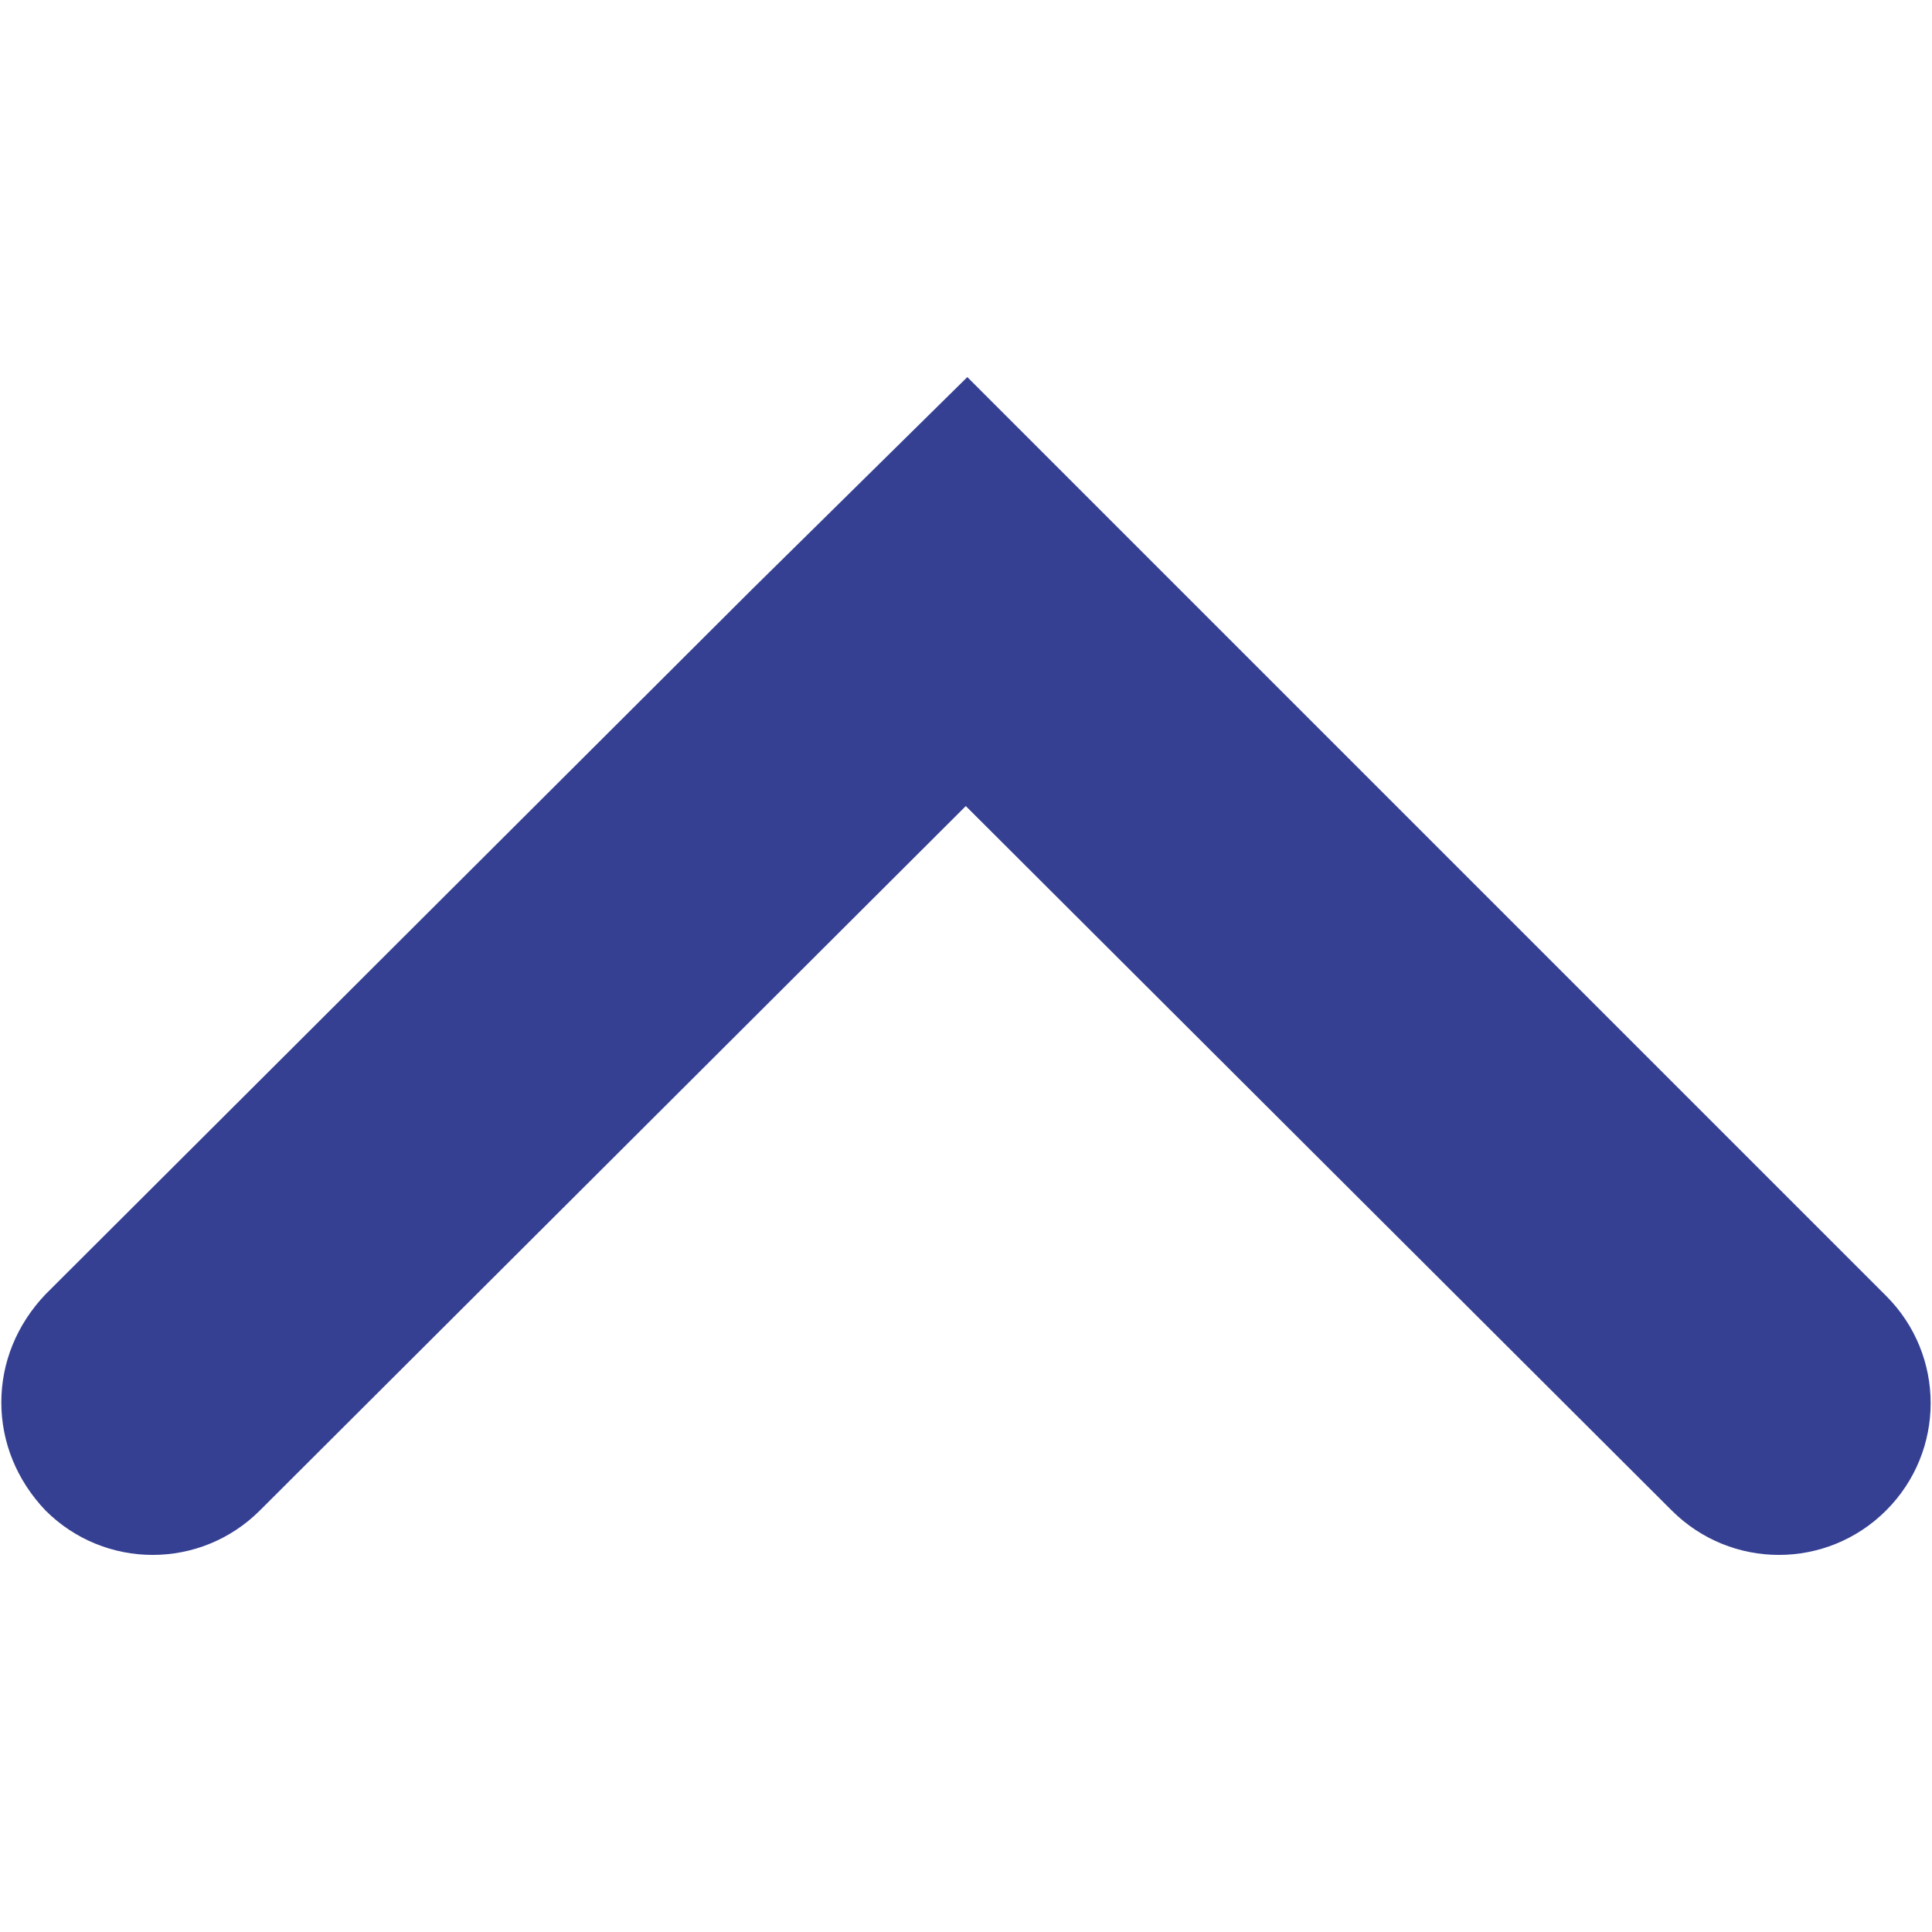 <?xml version="1.0" encoding="UTF-8" standalone="no"?>
<svg
   xmlns:dc="http://purl.org/dc/elements/1.1/"
   xmlns:cc="http://creativecommons.org/ns#"
   xmlns:rdf="http://www.w3.org/1999/02/22-rdf-syntax-ns#"
   xmlns:svg="http://www.w3.org/2000/svg"
   xmlns="http://www.w3.org/2000/svg"
   xmlns:sodipodi="http://sodipodi.sourceforge.net/DTD/sodipodi-0.dtd"
   xmlns:inkscape="http://www.inkscape.org/namespaces/inkscape"
   version="1.1"
   x="0px"
   y="0px"
   viewBox="0 0 127 127"
   xml:space="preserve"
   id="svg8"
   sodipodi:docname="top.svg"
   width="127"
   height="127"
   inkscape:version="0.92.1 r15371"><defs
     id="defs12" /><sodipodi:namedview
     pagecolor="#ffffff"
     bordercolor="#666666"
     borderopacity="1"
     objecttolerance="10"
     gridtolerance="10"
     guidetolerance="10"
     inkscape:pageopacity="0"
     inkscape:pageshadow="2"
     inkscape:window-width="1920"
     inkscape:window-height="1017"
     id="namedview10"
     showgrid="false"
     fit-margin-top="0"
     fit-margin-left="0"
     fit-margin-right="0"
     fit-margin-bottom="0"
     inkscape:zoom="0.72615385"
     inkscape:cx="68.4"
     inkscape:cy="3.7"
     inkscape:window-x="-8"
     inkscape:window-y="-8"
     inkscape:window-maximized="1"
     inkscape:current-layer="svg8" /><path
     d="m 63.587,24.787 60.4,60.4 c 3.9,3.9 3.9,10.2 0,14.1 -3.9,3.9 -10.2,3.9 -14.1,0 l -46.4,-46.3 -46.4,46.3 c -3.9,3.9 -10.2,3.9 -14.1,0 -1.9,-2 -2.9,-4.5 -2.9,-7.1 0,-2.6 1,-5.1 2.9,-7.1 l 46.4,-46.3"
     id="path2"
     inkscape:connector-curvature="0"
     style="fill:#354093;fill-opacity:1" /></svg>